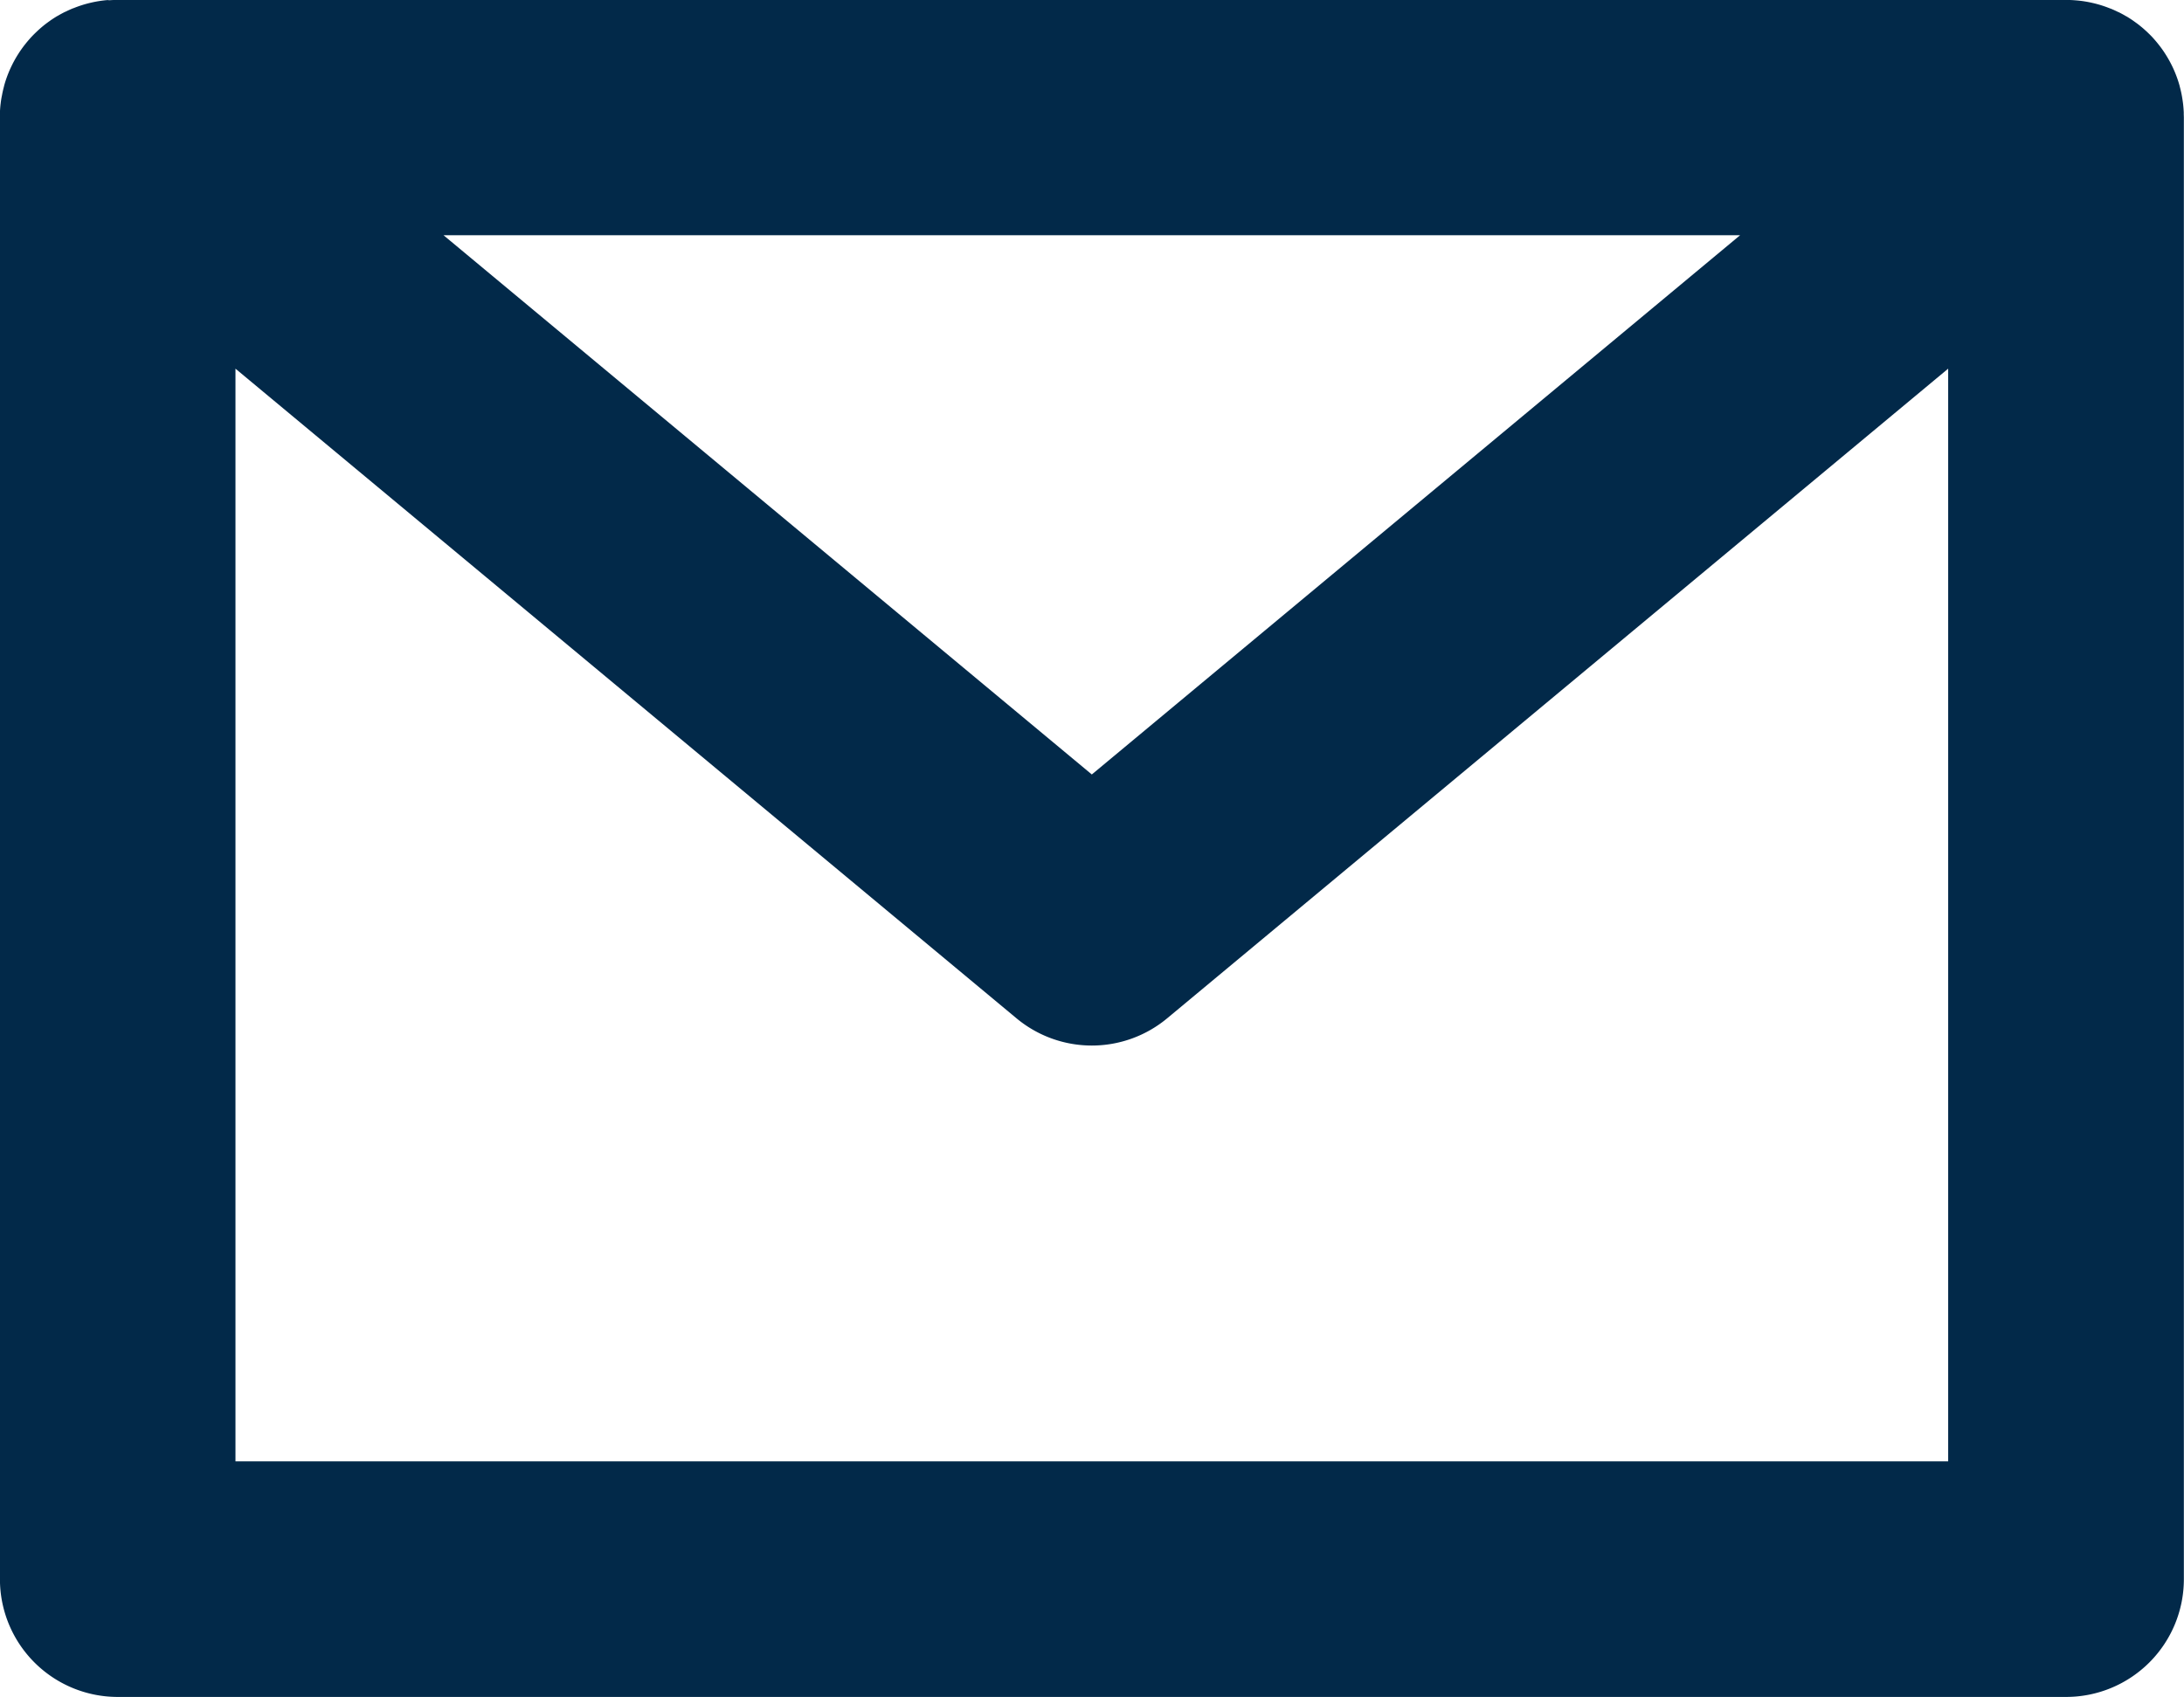<?xml version="1.0" encoding="UTF-8" standalone="no"?><svg xmlns="http://www.w3.org/2000/svg" xmlns:xlink="http://www.w3.org/1999/xlink" fill="#000000" height="850.3" preserveAspectRatio="xMidYMid meet" version="1" viewBox="0.1 0.2 1094.1 850.3" width="1094.1" zoomAndPan="magnify"><g id="change1_1"><path d="M1094.08,57.51c0-.35,0-.7,0-1-.06-1.32-.16-2.62-.3-3.91,0-.23-.06-.45-.08-.67-.16-1.29-.36-2.56-.59-3.82l-.06-.33c-.28-1.46-.62-2.9-1-4.31l0-.11a59.59,59.59,0,0,0-3.09-8.55,1.42,1.42,0,0,1-.08-.18,59.52,59.52,0,0,0-4.17-7.6l-.3-.47c-.73-1.11-1.5-2.19-2.31-3.25l-.51-.65c-.73-.93-1.48-1.84-2.26-2.72l-.38-.43c-.87-1-1.77-1.88-2.69-2.77l-.68-.66c-1-.9-1.94-1.78-3-2.61l-.08-.07c-1-.85-2.11-1.65-3.2-2.42l-.49-.36c-1.14-.79-2.31-1.55-3.51-2.26l-.06,0c-1.24-.74-2.51-1.43-3.81-2.08l-.09,0c-1.31-.65-2.65-1.26-4-1.81l-.08,0a57.48,57.48,0,0,0-8.34-2.67l-.4-.09a57.56,57.56,0,0,0-8.36-1.32l-.87-.07c-1.38-.09-2.77-.16-4.17-.16H59c-1.4,0-2.79.07-4.16.16L54,.23a57.56,57.56,0,0,0-8.36,1.32l-.4.09a57.87,57.87,0,0,0-8.34,2.67l-.08,0c-1.36.55-2.7,1.16-4,1.81l-.09,0c-1.3.65-2.57,1.34-3.81,2.08l-.06,0c-1.2.71-2.36,1.47-3.51,2.26l-.49.36c-1.09.77-2.16,1.57-3.19,2.42l-.09.07c-1,.83-2,1.71-2.95,2.61l-.69.66c-.92.89-1.82,1.81-2.69,2.77l-.37.43c-.78.88-1.54,1.79-2.26,2.72-.18.21-.35.43-.52.65-.8,1.06-1.57,2.14-2.31,3.25l-.3.47a58.24,58.24,0,0,0-4.16,7.6l-.09.18a59.59,59.59,0,0,0-3.09,8.55l0,.11c-.38,1.41-.72,2.85-1,4.31,0,.11,0,.22-.05.32C.8,49.31.6,50.59.45,51.88l-.09.67C.22,53.84.12,55.14.07,56.46c0,.35,0,.7,0,1s0,1,0,1.52V791.5a59,59,0,0,0,59,59h976.06a59,59,0,0,0,59-59V59C1094.12,58.52,1094.1,58,1094.08,57.51ZM871.84,118.06,547.06,388.27,222.28,118.06ZM118.06,732.47V184.93L509.31,510.44a59,59,0,0,0,75.51,0L976.06,184.93V732.47Z" fill="#022949"/></g></svg>